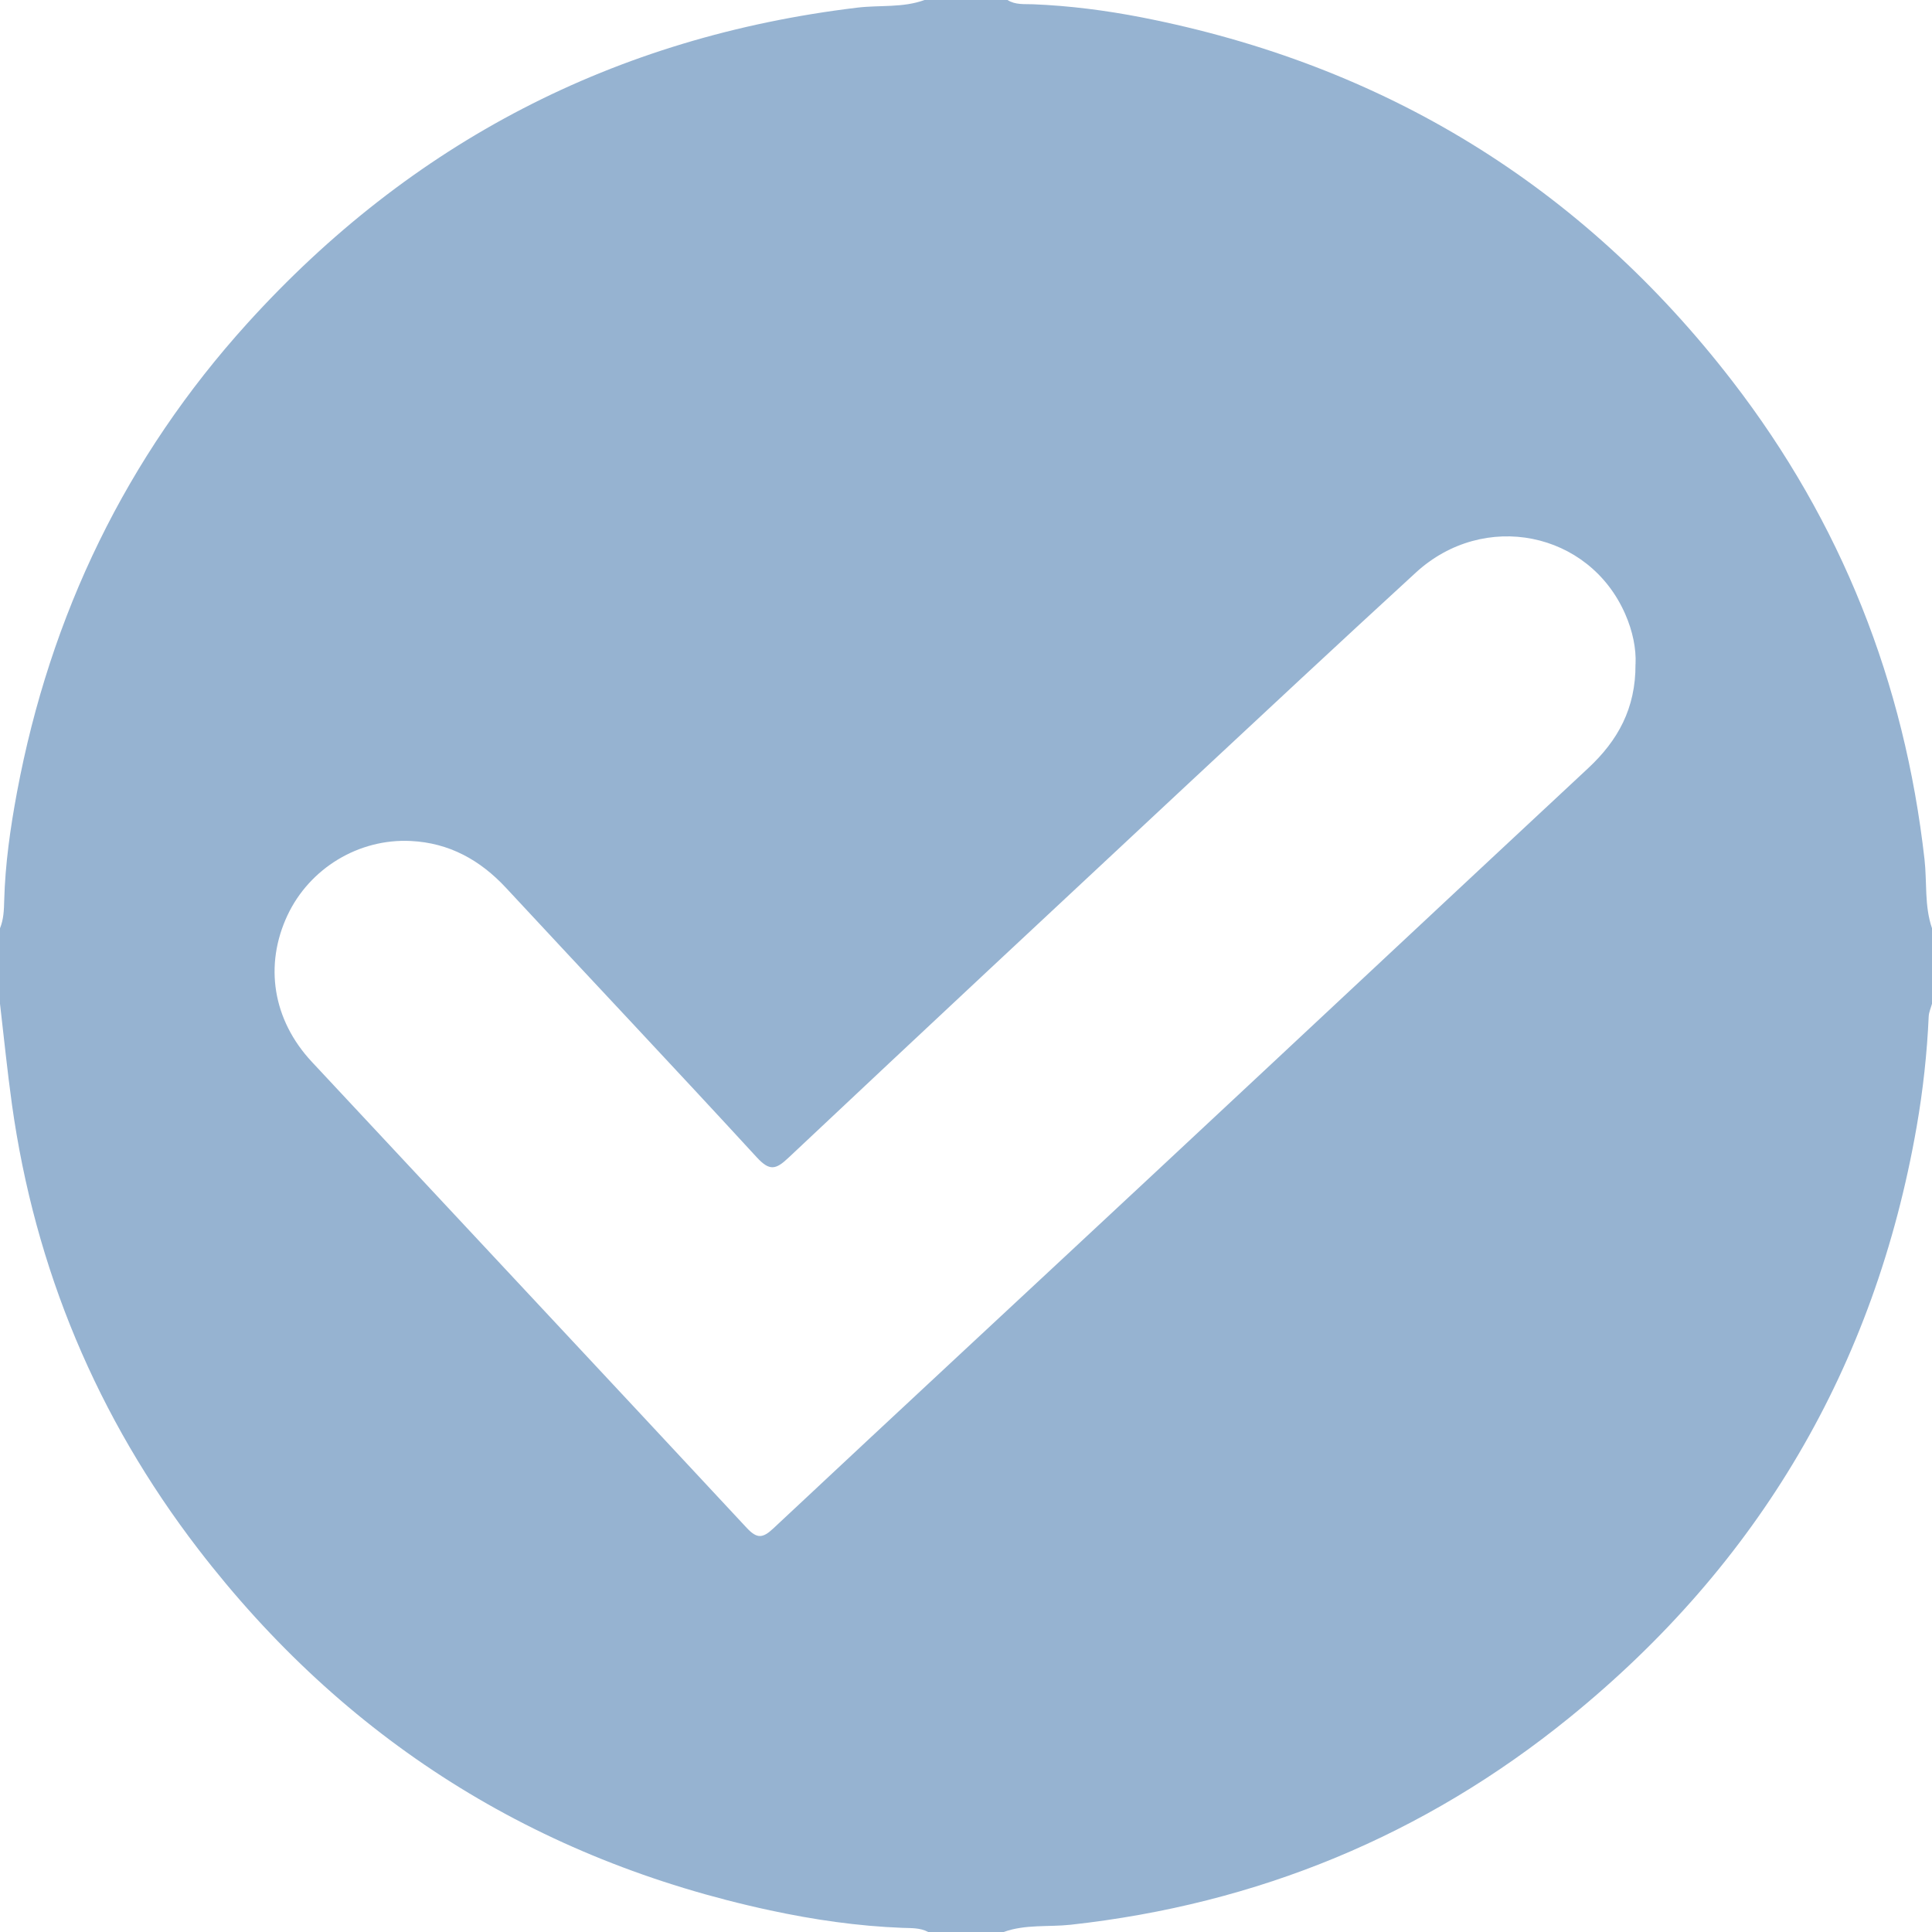 <svg width="34" height="34" viewBox="0 0 34 34" fill="none" xmlns="http://www.w3.org/2000/svg">
<path d="M16.27 0H17.73C17.87 0.089 18.03 0.069 18.182 0.075C18.824 0.101 19.46 0.183 20.088 0.305C24.356 1.139 27.836 3.269 30.49 6.712C32.402 9.192 33.516 12.005 33.868 15.121C33.914 15.526 33.864 15.941 34 16.336V17.664C33.98 17.738 33.946 17.812 33.942 17.886C33.913 18.538 33.842 19.185 33.73 19.828C32.993 24.057 30.947 27.524 27.624 30.223C25.065 32.302 22.128 33.51 18.844 33.872C18.451 33.915 18.046 33.861 17.663 34H16.335C16.192 33.923 16.034 33.933 15.881 33.927C15.095 33.897 14.319 33.784 13.552 33.619C9.422 32.73 6.06 30.608 3.488 27.261C1.71 24.946 0.615 22.331 0.21 19.435C0.128 18.846 0.069 18.255 0 17.664C0 17.221 0 16.779 0 16.336C0.064 16.18 0.07 16.015 0.074 15.849C0.091 15.206 0.182 14.57 0.299 13.942C0.885 10.816 2.219 8.047 4.354 5.689C7.237 2.507 10.817 0.647 15.091 0.134C15.483 0.087 15.889 0.14 16.27 0ZM28.783 11.688C28.796 11.417 28.733 11.107 28.602 10.808C27.965 9.351 26.114 8.977 24.917 10.076C23.58 11.302 22.254 12.54 20.927 13.777C18.573 15.973 16.218 18.17 13.874 20.376C13.65 20.588 13.541 20.609 13.317 20.366C11.857 18.777 10.375 17.209 8.908 15.628C8.45 15.134 7.904 14.833 7.23 14.8C6.311 14.754 5.447 15.282 5.059 16.108C4.648 16.985 4.798 17.947 5.488 18.687C8.038 21.422 10.595 24.151 13.141 26.888C13.323 27.083 13.423 27.072 13.61 26.897C15.846 24.803 18.093 22.72 20.334 20.629C22.875 18.26 25.41 15.884 27.951 13.517C28.47 13.033 28.787 12.468 28.782 11.689L28.783 11.688Z" fill="#96B3D1"/>
</svg>

